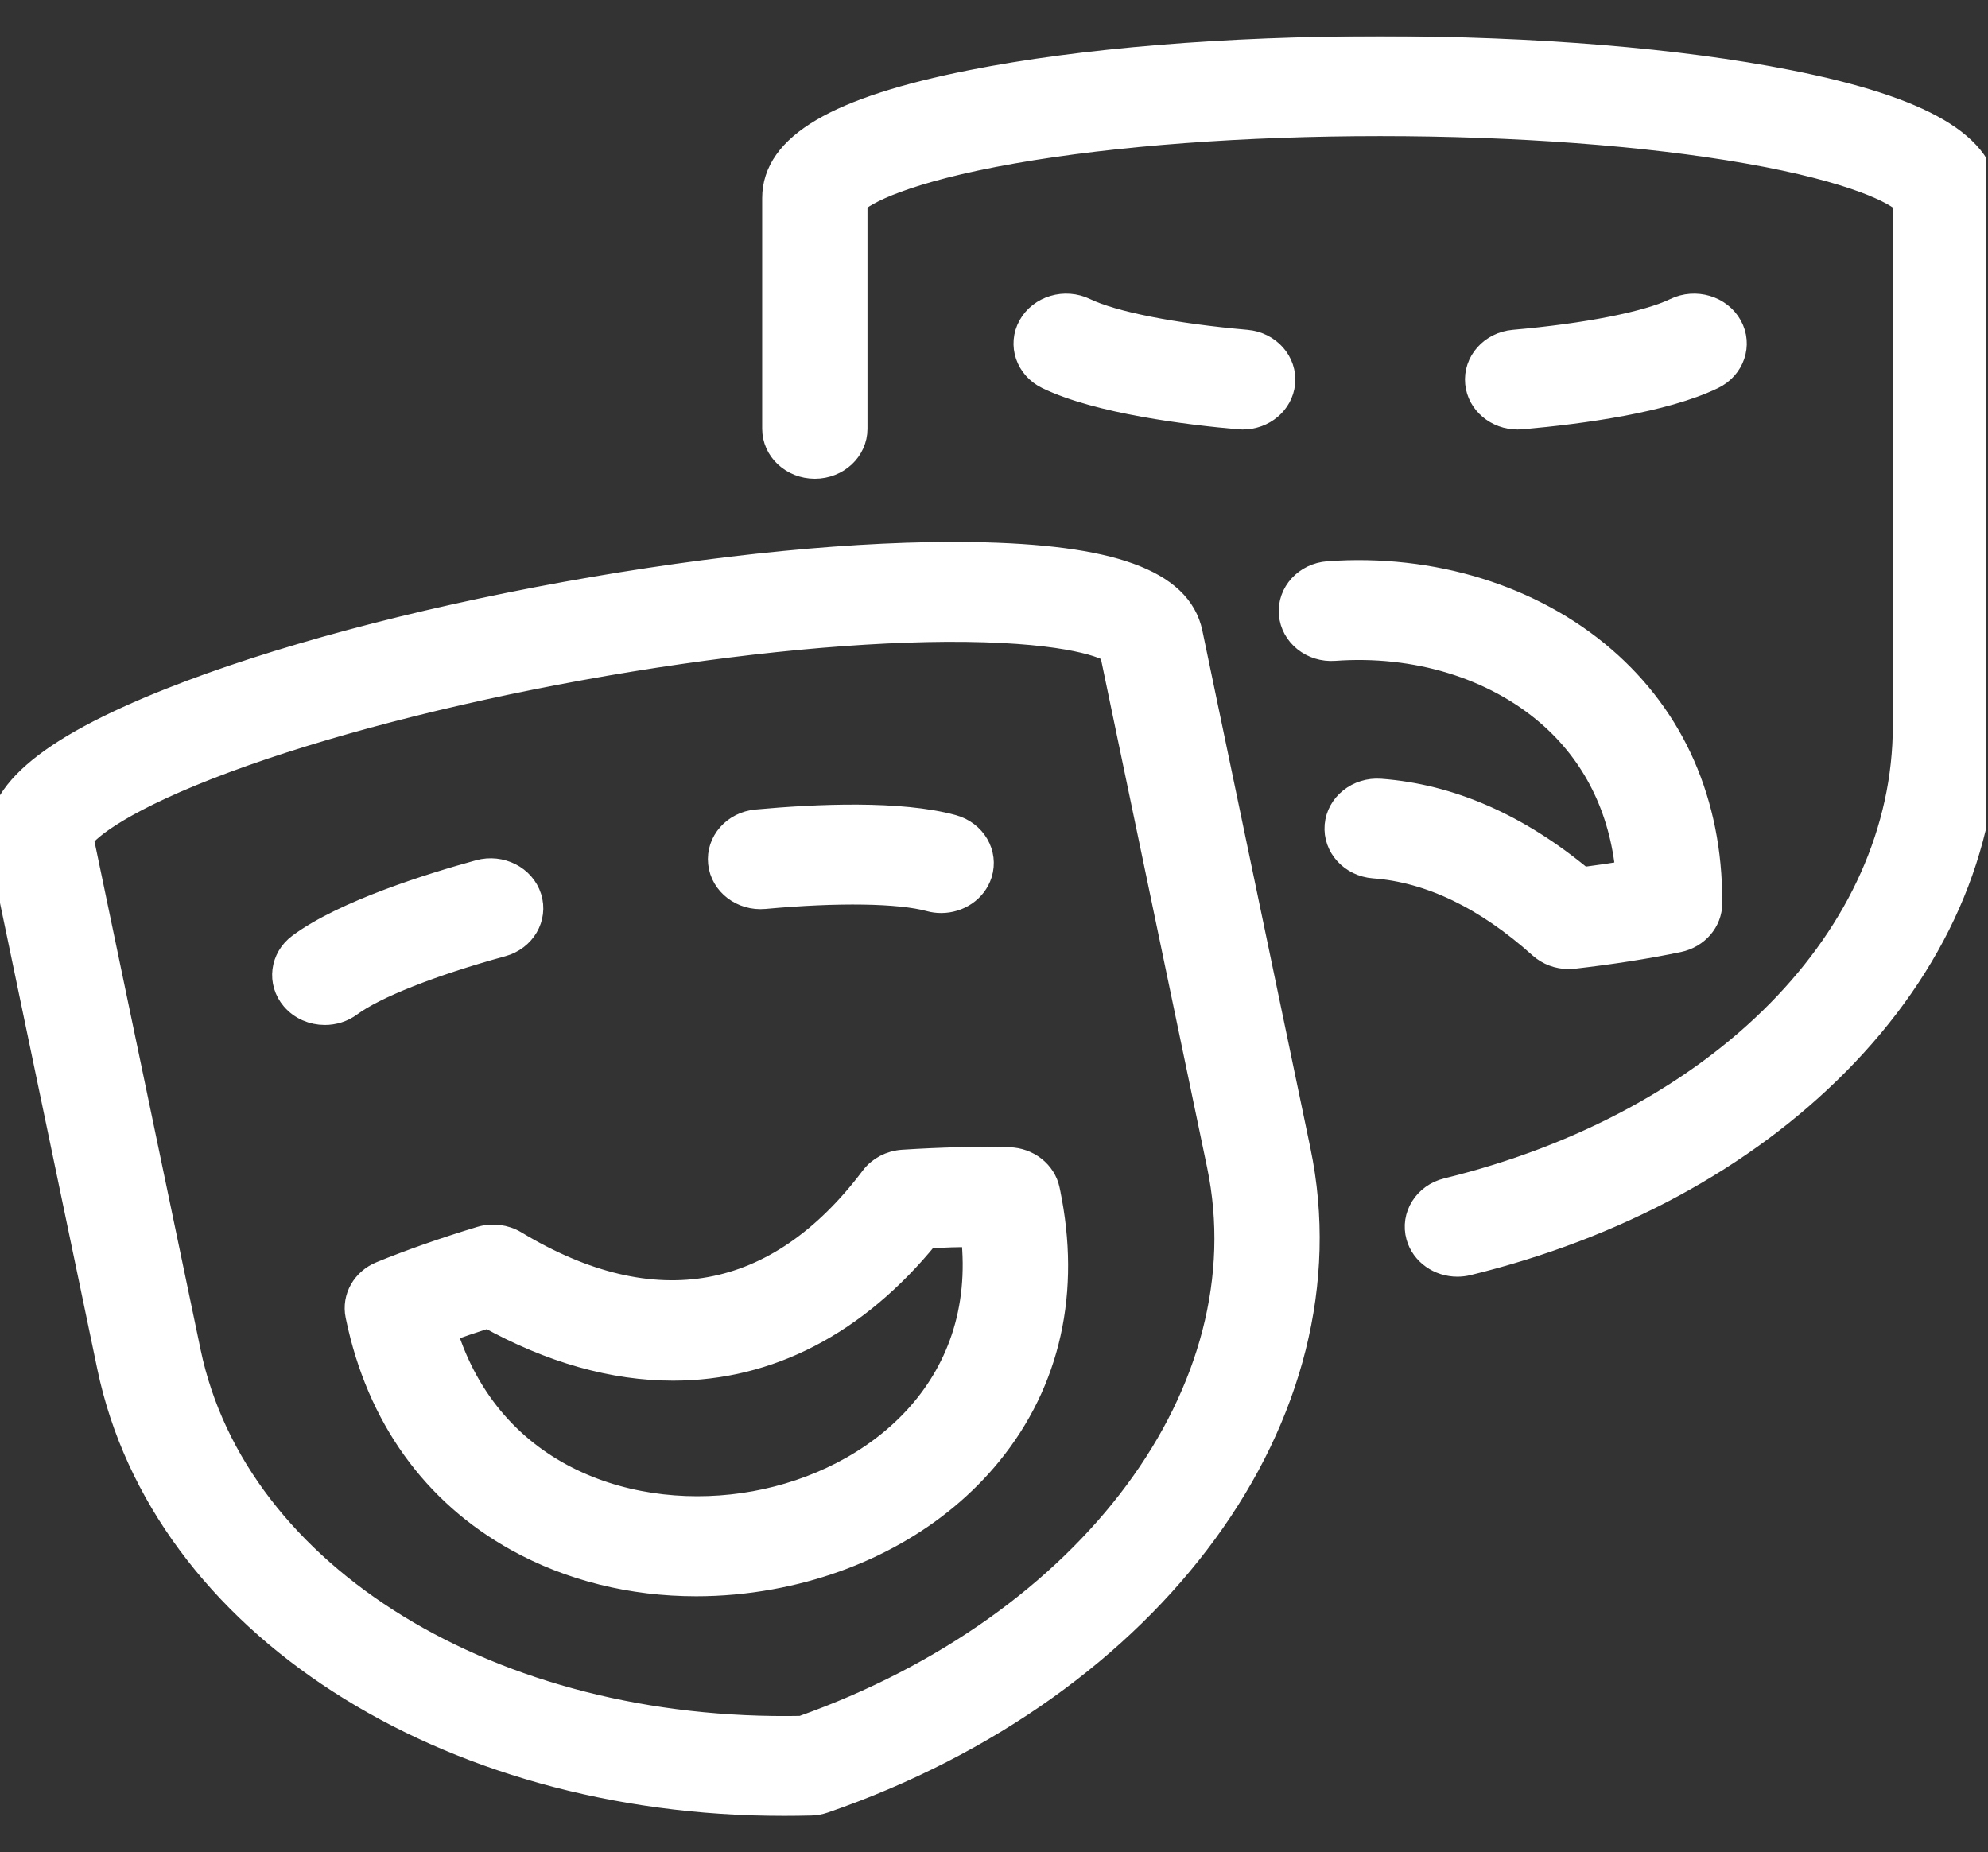 <svg width="805" height="750" viewBox="0 0 805 750" fill="none" xmlns="http://www.w3.org/2000/svg">
<rect x="0" y="0" width="805" height="750" fill="#333333" stroke="none"/>
<g clip-path="url(#clip0)">
<mask id="path-1-outside-1" maskUnits="userSpaceOnUse" x="-6.001" y="14.663" width="816" height="721" fill="black">
<rect fill="white" x="-6.001" y="14.663" width="816" height="721"/>
<path d="M203.286 382.381C174.722 390.225 151.684 399.333 141.659 406.75C138.66 408.969 135.08 410.045 131.528 410.045C126.717 410.045 121.953 408.071 118.73 404.282C113.128 397.694 114.313 388.119 121.374 382.894C139.634 369.388 174.757 358.475 194.066 353.174C202.713 350.794 211.786 355.412 214.332 363.478C216.878 371.544 211.932 380.007 203.286 382.381ZM424.307 482.626C432.686 522.755 424.545 559.385 400.767 588.557C379.813 614.264 348.269 632.056 311.946 638.653C301.889 640.479 291.819 641.383 281.892 641.383C255.97 641.383 230.986 635.229 209.464 623.303C175.689 604.586 153.409 573.478 145.031 533.349L144.867 532.562C143.426 525.577 147.363 518.591 154.35 515.739C166.263 510.873 179.813 506.122 194.619 501.618C199.295 500.195 204.408 500.816 208.541 503.306C264.789 537.226 314.862 528.129 353.353 477.005C356.18 473.251 360.67 470.886 365.577 470.566C381.107 469.56 395.581 469.223 408.592 469.563C416.225 469.763 422.69 474.873 424.153 481.863L424.311 482.616L424.307 482.626ZM394.117 499.906C388.135 499.972 381.873 500.171 375.366 500.505C346.469 536.015 311.063 554.077 272.552 554.081C248.497 554.083 223.239 547.039 197.583 532.796C191.419 534.765 185.532 536.772 179.963 538.804C198.518 599.085 256.814 617.647 305.706 608.77C354.604 599.89 401.159 562.289 394.117 499.906ZM309.569 363.077C339.204 360.351 364.226 360.733 376.496 364.097C378.034 364.52 379.582 364.719 381.107 364.719C388.162 364.719 394.667 360.42 396.757 353.789C399.3 345.723 394.353 337.262 385.704 334.888C364.473 329.064 330.837 330.525 306.361 332.78C297.389 333.604 290.836 341.058 291.721 349.424C292.607 357.791 300.612 363.904 309.569 363.077ZM501.66 168.853C502.182 168.898 502.699 168.922 503.211 168.922C511.533 168.922 518.643 163.011 519.441 155.127C520.286 146.756 513.698 139.33 504.723 138.542C475.077 135.936 450.595 131.102 439.238 125.609C431.231 121.738 421.382 124.654 417.237 132.12C413.088 139.582 416.212 148.77 424.215 152.64C444.903 162.642 481.618 167.092 501.66 168.853ZM614.513 168.922C615.026 168.922 615.543 168.898 616.063 168.853C640.554 166.701 673.871 162.139 693.514 152.637C701.517 148.767 704.638 139.577 700.489 132.115C696.338 124.654 686.489 121.743 678.486 125.609C667.136 131.1 642.656 135.934 613 138.542C604.028 139.33 597.437 146.754 598.283 155.127C599.079 163.011 606.189 168.922 614.513 168.922ZM525.726 465.913C547.941 572.325 467.119 683.073 333.55 729.246C331.887 729.821 330.135 730.137 328.363 730.188C324.756 730.288 321.14 730.339 317.564 730.339C179.961 730.339 65.944 657.071 44.294 553.354L0.539 343.774C-3.812 322.939 18.075 303.763 69.419 283.424C111.123 266.904 167.739 251.694 228.841 240.598C289.943 229.501 348.538 223.757 393.843 224.501C449.616 225.382 477.619 235.499 481.97 256.332L525.726 465.913ZM493.686 471.732L450.229 263.583C446.143 260.671 428.243 254.693 383.175 254.894C341.587 255.153 288.991 260.689 235.081 270.481C181.171 280.273 130.191 293.549 91.537 307.864C49.667 323.371 35.495 335.251 32.878 339.385L76.334 547.535C95.34 638.59 199.596 702.339 324.715 699.818C441.727 658.368 512.695 562.788 493.686 471.732ZM724.123 33.279C679.806 24.499 621.116 19.663 558.865 19.663C496.613 19.663 437.923 24.497 393.606 33.279C339.041 44.089 313.627 59.011 313.627 80.238V173.623C313.627 182.031 320.934 188.846 329.948 188.846C338.963 188.846 346.269 182.031 346.269 173.623V81.696C349.682 78.106 366.027 68.97 410.306 61.213C451.179 54.053 503.94 50.111 558.865 50.111C613.791 50.111 666.55 54.053 707.425 61.213C751.704 68.97 768.049 78.106 771.462 81.696V293.75C771.462 379.234 696.936 454.893 586.013 482.021C577.294 484.154 572.078 492.475 574.365 500.606C576.287 507.445 582.901 511.973 590.142 511.973C591.511 511.973 592.904 511.81 594.293 511.472C654.177 496.826 705.896 468.822 743.859 430.489C783.273 390.691 804.105 343.409 804.105 293.75V80.238C804.102 59.011 778.688 44.089 724.123 33.279ZM635.212 387.407C635.877 387.407 636.546 387.37 637.214 387.292C652.67 385.509 666.943 383.261 679.638 380.609C687.091 379.051 692.39 372.879 692.39 365.755V364.988C692.39 325.037 677.478 291.051 649.268 266.707C620.372 241.771 579.751 229.207 537.853 232.26C528.865 232.913 522.148 240.236 522.848 248.618C523.548 257 531.39 263.287 540.386 262.612C573.268 260.222 604.862 269.864 627.102 289.056C645.766 305.161 656.741 327.246 659.214 353.409C653.333 354.412 647.148 355.332 640.696 356.164C614.707 334.488 587.239 322.44 558.949 320.334C549.972 319.675 542.098 325.92 541.38 334.299C540.664 342.68 547.366 350.016 556.352 350.686C579.051 352.375 601.775 363.299 623.898 383.154C626.955 385.9 631.019 387.407 635.212 387.407Z"/>
</mask>
<path d="M203.286 382.381C174.722 390.225 151.684 399.333 141.659 406.75C138.66 408.969 135.08 410.045 131.528 410.045C126.717 410.045 121.953 408.071 118.73 404.282C113.128 397.694 114.313 388.119 121.374 382.894C139.634 369.388 174.757 358.475 194.066 353.174C202.713 350.794 211.786 355.412 214.332 363.478C216.878 371.544 211.932 380.007 203.286 382.381ZM424.307 482.626C432.686 522.755 424.545 559.385 400.767 588.557C379.813 614.264 348.269 632.056 311.946 638.653C301.889 640.479 291.819 641.383 281.892 641.383C255.97 641.383 230.986 635.229 209.464 623.303C175.689 604.586 153.409 573.478 145.031 533.349L144.867 532.562C143.426 525.577 147.363 518.591 154.35 515.739C166.263 510.873 179.813 506.122 194.619 501.618C199.295 500.195 204.408 500.816 208.541 503.306C264.789 537.226 314.862 528.129 353.353 477.005C356.18 473.251 360.67 470.886 365.577 470.566C381.107 469.56 395.581 469.223 408.592 469.563C416.225 469.763 422.69 474.873 424.153 481.863L424.311 482.616L424.307 482.626ZM394.117 499.906C388.135 499.972 381.873 500.171 375.366 500.505C346.469 536.015 311.063 554.077 272.552 554.081C248.497 554.083 223.239 547.039 197.583 532.796C191.419 534.765 185.532 536.772 179.963 538.804C198.518 599.085 256.814 617.647 305.706 608.77C354.604 599.89 401.159 562.289 394.117 499.906ZM309.569 363.077C339.204 360.351 364.226 360.733 376.496 364.097C378.034 364.52 379.582 364.719 381.107 364.719C388.162 364.719 394.667 360.42 396.757 353.789C399.3 345.723 394.353 337.262 385.704 334.888C364.473 329.064 330.837 330.525 306.361 332.78C297.389 333.604 290.836 341.058 291.721 349.424C292.607 357.791 300.612 363.904 309.569 363.077ZM501.66 168.853C502.182 168.898 502.699 168.922 503.211 168.922C511.533 168.922 518.643 163.011 519.441 155.127C520.286 146.756 513.698 139.33 504.723 138.542C475.077 135.936 450.595 131.102 439.238 125.609C431.231 121.738 421.382 124.654 417.237 132.12C413.088 139.582 416.212 148.77 424.215 152.64C444.903 162.642 481.618 167.092 501.66 168.853ZM614.513 168.922C615.026 168.922 615.543 168.898 616.063 168.853C640.554 166.701 673.871 162.139 693.514 152.637C701.517 148.767 704.638 139.577 700.489 132.115C696.338 124.654 686.489 121.743 678.486 125.609C667.136 131.1 642.656 135.934 613 138.542C604.028 139.33 597.437 146.754 598.283 155.127C599.079 163.011 606.189 168.922 614.513 168.922ZM525.726 465.913C547.941 572.325 467.119 683.073 333.55 729.246C331.887 729.821 330.135 730.137 328.363 730.188C324.756 730.288 321.14 730.339 317.564 730.339C179.961 730.339 65.944 657.071 44.294 553.354L0.539 343.774C-3.812 322.939 18.075 303.763 69.419 283.424C111.123 266.904 167.739 251.694 228.841 240.598C289.943 229.501 348.538 223.757 393.843 224.501C449.616 225.382 477.619 235.499 481.97 256.332L525.726 465.913ZM493.686 471.732L450.229 263.583C446.143 260.671 428.243 254.693 383.175 254.894C341.587 255.153 288.991 260.689 235.081 270.481C181.171 280.273 130.191 293.549 91.537 307.864C49.667 323.371 35.495 335.251 32.878 339.385L76.334 547.535C95.34 638.59 199.596 702.339 324.715 699.818C441.727 658.368 512.695 562.788 493.686 471.732ZM724.123 33.279C679.806 24.499 621.116 19.663 558.865 19.663C496.613 19.663 437.923 24.497 393.606 33.279C339.041 44.089 313.627 59.011 313.627 80.238V173.623C313.627 182.031 320.934 188.846 329.948 188.846C338.963 188.846 346.269 182.031 346.269 173.623V81.696C349.682 78.106 366.027 68.97 410.306 61.213C451.179 54.053 503.94 50.111 558.865 50.111C613.791 50.111 666.55 54.053 707.425 61.213C751.704 68.97 768.049 78.106 771.462 81.696V293.75C771.462 379.234 696.936 454.893 586.013 482.021C577.294 484.154 572.078 492.475 574.365 500.606C576.287 507.445 582.901 511.973 590.142 511.973C591.511 511.973 592.904 511.81 594.293 511.472C654.177 496.826 705.896 468.822 743.859 430.489C783.273 390.691 804.105 343.409 804.105 293.75V80.238C804.102 59.011 778.688 44.089 724.123 33.279ZM635.212 387.407C635.877 387.407 636.546 387.37 637.214 387.292C652.67 385.509 666.943 383.261 679.638 380.609C687.091 379.051 692.39 372.879 692.39 365.755V364.988C692.39 325.037 677.478 291.051 649.268 266.707C620.372 241.771 579.751 229.207 537.853 232.26C528.865 232.913 522.148 240.236 522.848 248.618C523.548 257 531.39 263.287 540.386 262.612C573.268 260.222 604.862 269.864 627.102 289.056C645.766 305.161 656.741 327.246 659.214 353.409C653.333 354.412 647.148 355.332 640.696 356.164C614.707 334.488 587.239 322.44 558.949 320.334C549.972 319.675 542.098 325.92 541.38 334.299C540.664 342.68 547.366 350.016 556.352 350.686C579.051 352.375 601.775 363.299 623.898 383.154C626.955 385.9 631.019 387.407 635.212 387.407Z" fill="white"/>
<path d="M203.286 382.381C174.722 390.225 151.684 399.333 141.659 406.75C138.66 408.969 135.08 410.045 131.528 410.045C126.717 410.045 121.953 408.071 118.73 404.282C113.128 397.694 114.313 388.119 121.374 382.894C139.634 369.388 174.757 358.475 194.066 353.174C202.713 350.794 211.786 355.412 214.332 363.478C216.878 371.544 211.932 380.007 203.286 382.381ZM424.307 482.626C432.686 522.755 424.545 559.385 400.767 588.557C379.813 614.264 348.269 632.056 311.946 638.653C301.889 640.479 291.819 641.383 281.892 641.383C255.97 641.383 230.986 635.229 209.464 623.303C175.689 604.586 153.409 573.478 145.031 533.349L144.867 532.562C143.426 525.577 147.363 518.591 154.35 515.739C166.263 510.873 179.813 506.122 194.619 501.618C199.295 500.195 204.408 500.816 208.541 503.306C264.789 537.226 314.862 528.129 353.353 477.005C356.18 473.251 360.67 470.886 365.577 470.566C381.107 469.56 395.581 469.223 408.592 469.563C416.225 469.763 422.69 474.873 424.153 481.863L424.311 482.616L424.307 482.626ZM394.117 499.906C388.135 499.972 381.873 500.171 375.366 500.505C346.469 536.015 311.063 554.077 272.552 554.081C248.497 554.083 223.239 547.039 197.583 532.796C191.419 534.765 185.532 536.772 179.963 538.804C198.518 599.085 256.814 617.647 305.706 608.77C354.604 599.89 401.159 562.289 394.117 499.906ZM309.569 363.077C339.204 360.351 364.226 360.733 376.496 364.097C378.034 364.52 379.582 364.719 381.107 364.719C388.162 364.719 394.667 360.42 396.757 353.789C399.3 345.723 394.353 337.262 385.704 334.888C364.473 329.064 330.837 330.525 306.361 332.78C297.389 333.604 290.836 341.058 291.721 349.424C292.607 357.791 300.612 363.904 309.569 363.077ZM501.66 168.853C502.182 168.898 502.699 168.922 503.211 168.922C511.533 168.922 518.643 163.011 519.441 155.127C520.286 146.756 513.698 139.33 504.723 138.542C475.077 135.936 450.595 131.102 439.238 125.609C431.231 121.738 421.382 124.654 417.237 132.12C413.088 139.582 416.212 148.77 424.215 152.64C444.903 162.642 481.618 167.092 501.66 168.853ZM614.513 168.922C615.026 168.922 615.543 168.898 616.063 168.853C640.554 166.701 673.871 162.139 693.514 152.637C701.517 148.767 704.638 139.577 700.489 132.115C696.338 124.654 686.489 121.743 678.486 125.609C667.136 131.1 642.656 135.934 613 138.542C604.028 139.33 597.437 146.754 598.283 155.127C599.079 163.011 606.189 168.922 614.513 168.922ZM525.726 465.913C547.941 572.325 467.119 683.073 333.55 729.246C331.887 729.821 330.135 730.137 328.363 730.188C324.756 730.288 321.14 730.339 317.564 730.339C179.961 730.339 65.944 657.071 44.294 553.354L0.539 343.774C-3.812 322.939 18.075 303.763 69.419 283.424C111.123 266.904 167.739 251.694 228.841 240.598C289.943 229.501 348.538 223.757 393.843 224.501C449.616 225.382 477.619 235.499 481.97 256.332L525.726 465.913ZM493.686 471.732L450.229 263.583C446.143 260.671 428.243 254.693 383.175 254.894C341.587 255.153 288.991 260.689 235.081 270.481C181.171 280.273 130.191 293.549 91.537 307.864C49.667 323.371 35.495 335.251 32.878 339.385L76.334 547.535C95.34 638.59 199.596 702.339 324.715 699.818C441.727 658.368 512.695 562.788 493.686 471.732ZM724.123 33.279C679.806 24.499 621.116 19.663 558.865 19.663C496.613 19.663 437.923 24.497 393.606 33.279C339.041 44.089 313.627 59.011 313.627 80.238V173.623C313.627 182.031 320.934 188.846 329.948 188.846C338.963 188.846 346.269 182.031 346.269 173.623V81.696C349.682 78.106 366.027 68.97 410.306 61.213C451.179 54.053 503.94 50.111 558.865 50.111C613.791 50.111 666.55 54.053 707.425 61.213C751.704 68.97 768.049 78.106 771.462 81.696V293.75C771.462 379.234 696.936 454.893 586.013 482.021C577.294 484.154 572.078 492.475 574.365 500.606C576.287 507.445 582.901 511.973 590.142 511.973C591.511 511.973 592.904 511.81 594.293 511.472C654.177 496.826 705.896 468.822 743.859 430.489C783.273 390.691 804.105 343.409 804.105 293.75V80.238C804.102 59.011 778.688 44.089 724.123 33.279ZM635.212 387.407C635.877 387.407 636.546 387.37 637.214 387.292C652.67 385.509 666.943 383.261 679.638 380.609C687.091 379.051 692.39 372.879 692.39 365.755V364.988C692.39 325.037 677.478 291.051 649.268 266.707C620.372 241.771 579.751 229.207 537.853 232.26C528.865 232.913 522.148 240.236 522.848 248.618C523.548 257 531.39 263.287 540.386 262.612C573.268 260.222 604.862 269.864 627.102 289.056C645.766 305.161 656.741 327.246 659.214 353.409C653.333 354.412 647.148 355.332 640.696 356.164C614.707 334.488 587.239 322.44 558.949 320.334C549.972 319.675 542.098 325.92 541.38 334.299C540.664 342.68 547.366 350.016 556.352 350.686C579.051 352.375 601.775 363.299 623.898 383.154C626.955 385.9 631.019 387.407 635.212 387.407Z" stroke="white" stroke-width="10" mask="url(#path-1-outside-1)"/>
</g>
<defs>
<clipPath id="clip0">
<rect width="804.102" height="750" fill="white"/>
</clipPath>
</defs>
</svg>
